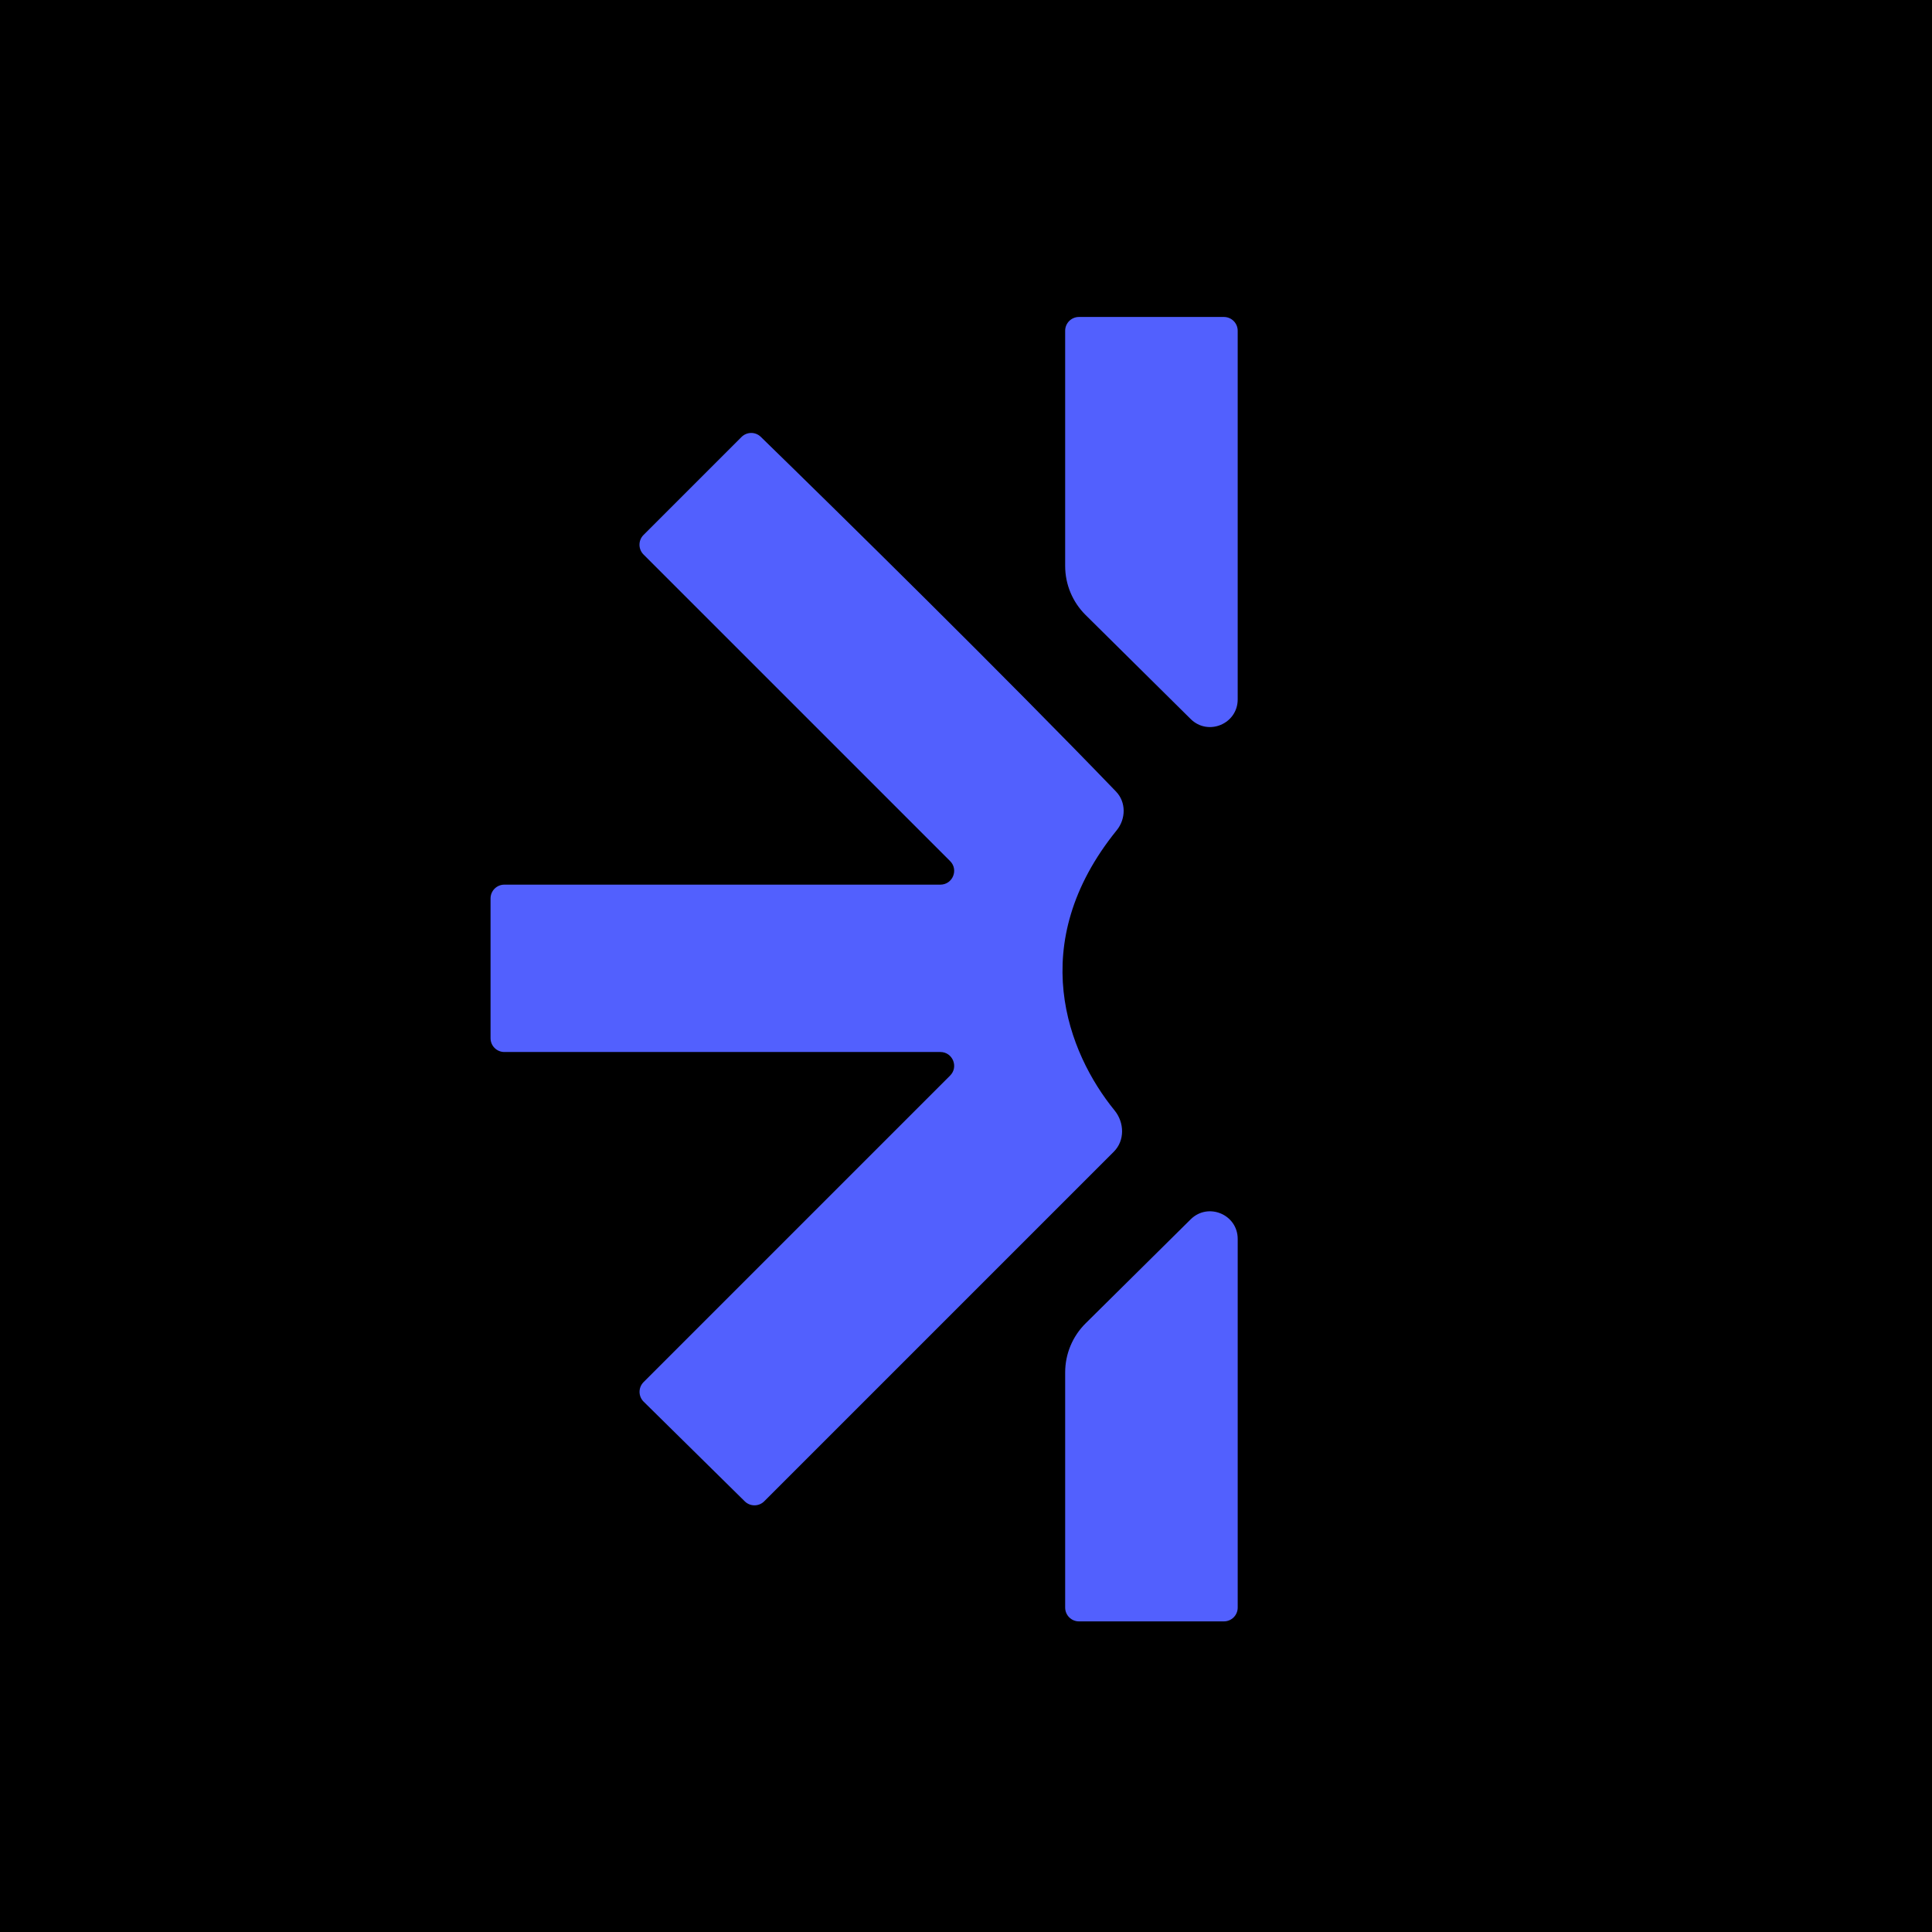 <svg width="256" height="256" viewBox="0 0 256 256" fill="none" xmlns="http://www.w3.org/2000/svg">
<rect width="256" height="256" fill="black"/>
<path d="M157.771 161.568C160.08 159.282 164.002 160.918 164.002 164.168V213.014C164.002 214.024 163.183 214.842 162.173 214.842H142.969C141.959 214.842 141.14 214.024 141.14 213.014V181.848C141.14 179.406 142.116 177.066 143.851 175.349L157.771 161.568ZM98.248 57.908C98.955 57.201 100.092 57.186 100.809 57.884C111.489 68.28 133.337 89.783 147.876 104.882C149.228 106.286 149.2 108.497 147.973 110.012C135.764 125.074 141.496 139.549 147.689 147.14C149.001 148.748 149.058 151.135 147.59 152.603L101.265 198.929C100.554 199.639 99.403 199.643 98.688 198.938L85.288 185.73C84.565 185.018 84.561 183.853 85.279 183.135L125.894 142.52C127.046 141.367 126.23 139.397 124.601 139.397H66.829C65.819 139.397 65 138.578 65 137.568V119.049C65 118.039 65.819 117.22 66.829 117.22H124.601C126.23 117.22 127.046 115.25 125.894 114.098L85.269 73.474C84.555 72.759 84.555 71.601 85.269 70.887L98.248 57.908ZM162.173 42C163.183 42 164.001 42.819 164.001 43.829V92.675C164.001 95.925 160.079 97.561 157.77 95.274L143.85 81.493C142.115 79.775 141.139 77.436 141.139 74.994V43.829C141.139 42.819 141.958 42 142.968 42H162.173Z" fill="#5260FE"/>
</svg>
